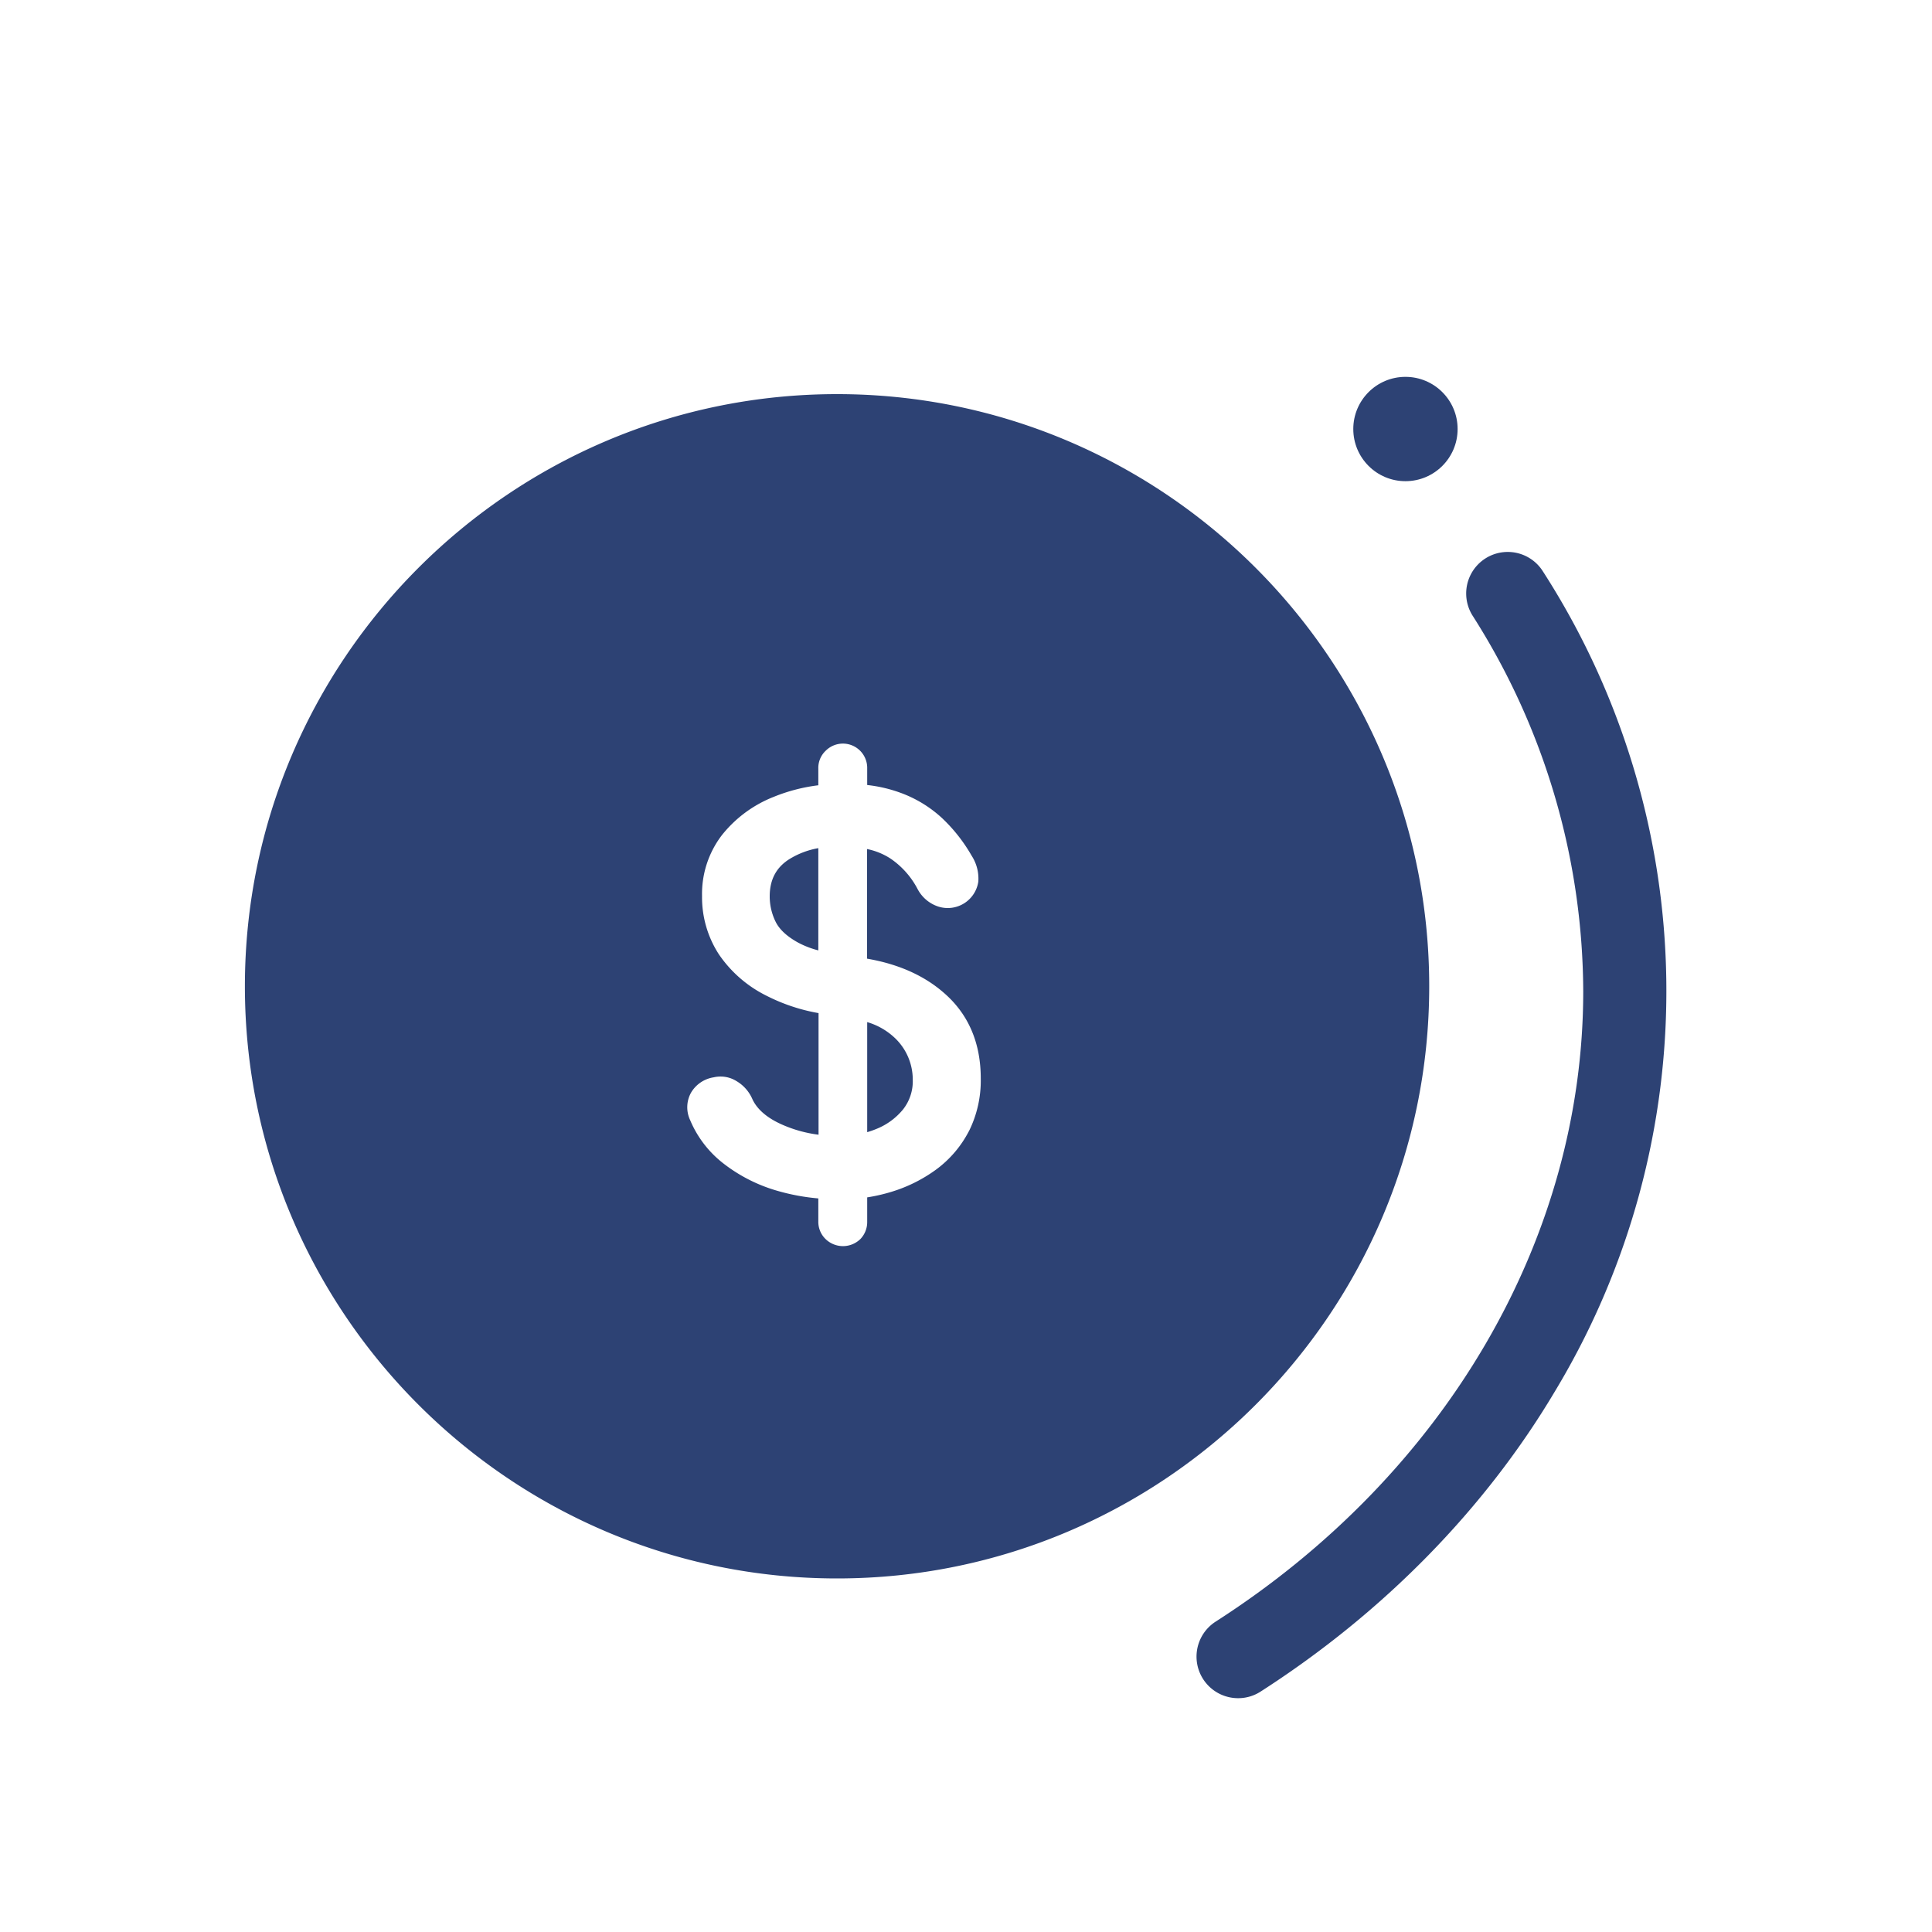 <svg xmlns="http://www.w3.org/2000/svg" viewBox="0 0 500 500"><defs><style>.cls-1{fill:#2d4274;}</style></defs><g id="Capa_1" data-name="Capa 1"><path class="cls-1" d="M320.41,439.49a10.76,10.76,0,0,1-5.81-19.81c59.58-38.23,95.14-99.23,95.14-163.17a181.83,181.83,0,0,0-28.63-97.17,10.75,10.75,0,0,1,18.18-11.49A200.52,200.52,0,0,1,402.46,360c-18.11,30.51-44.48,57.41-76.25,77.8A10.66,10.66,0,0,1,320.41,439.49Z"></path><circle class="cls-1" cx="363.73" cy="111.03" r="13.5"></circle><path class="cls-1" d="M216.63,102c-84.5,0-153.25,68.74-153.25,153.25s68.75,153.25,153.25,153.25,153.25-68.75,153.25-153.25S301.14,102,216.63,102Zm34.09,190.8a28.69,28.69,0,0,1-8.48,9.9,38.62,38.62,0,0,1-11.73,5.8,45.3,45.3,0,0,1-6.08,1.38v6.32a6.34,6.34,0,0,1-1.73,4.43,6.46,6.46,0,0,1-9.08,0,6.21,6.21,0,0,1-1.84-4.48v-6A55.1,55.1,0,0,1,201,308.13a41.27,41.27,0,0,1-13.68-6.95,27.77,27.77,0,0,1-8.71-11.29,7.81,7.81,0,0,1,.17-7,8.26,8.26,0,0,1,5.92-4.08,7.82,7.82,0,0,1,5.94,1,10,10,0,0,1,4.07,4.63c1.23,2.69,3.92,5,8,6.74a33.51,33.51,0,0,0,9.13,2.48V262.19a47.65,47.65,0,0,1-13.44-4.48A32.19,32.19,0,0,1,186.06,247a27.08,27.08,0,0,1-4.37-15.1,25,25,0,0,1,5.14-15.77,32.15,32.15,0,0,1,13.4-9.9,45.06,45.06,0,0,1,11.55-3v-4.33a6.1,6.1,0,0,1,1.89-4.59,6.29,6.29,0,0,1,10.76,4.59v4.26a36.73,36.73,0,0,1,8.58,2,31.93,31.93,0,0,1,10.81,6.58,42.16,42.16,0,0,1,7.64,9.72,10.89,10.89,0,0,1,1.73,6.69,8,8,0,0,1-10.29,6.49,9.31,9.31,0,0,1-5.32-4.36l-.05-.08a21.65,21.65,0,0,0-7.14-8.05,17.53,17.53,0,0,0-6-2.42V248.1c8.15,1.4,14.89,4.41,20.06,9,6.22,5.46,9.37,12.86,9.37,22A29.41,29.41,0,0,1,250.72,292.83Z"></path><path class="cls-1" d="M224.43,264.52V293a23.29,23.29,0,0,0,2.35-.82,17.12,17.12,0,0,0,6.92-5.05,11.77,11.77,0,0,0,2.52-7.72,14.84,14.84,0,0,0-4.44-10.6A17.57,17.57,0,0,0,224.43,264.52Z"></path><path class="cls-1" d="M199.2,232a14.87,14.87,0,0,0,1.54,6.57c1,2,2.93,3.79,5.84,5.39a23.62,23.62,0,0,0,5.2,2V219.5a21.26,21.26,0,0,0-7.57,2.89C200.84,224.55,199.2,227.69,199.2,232Z"></path></g></svg>